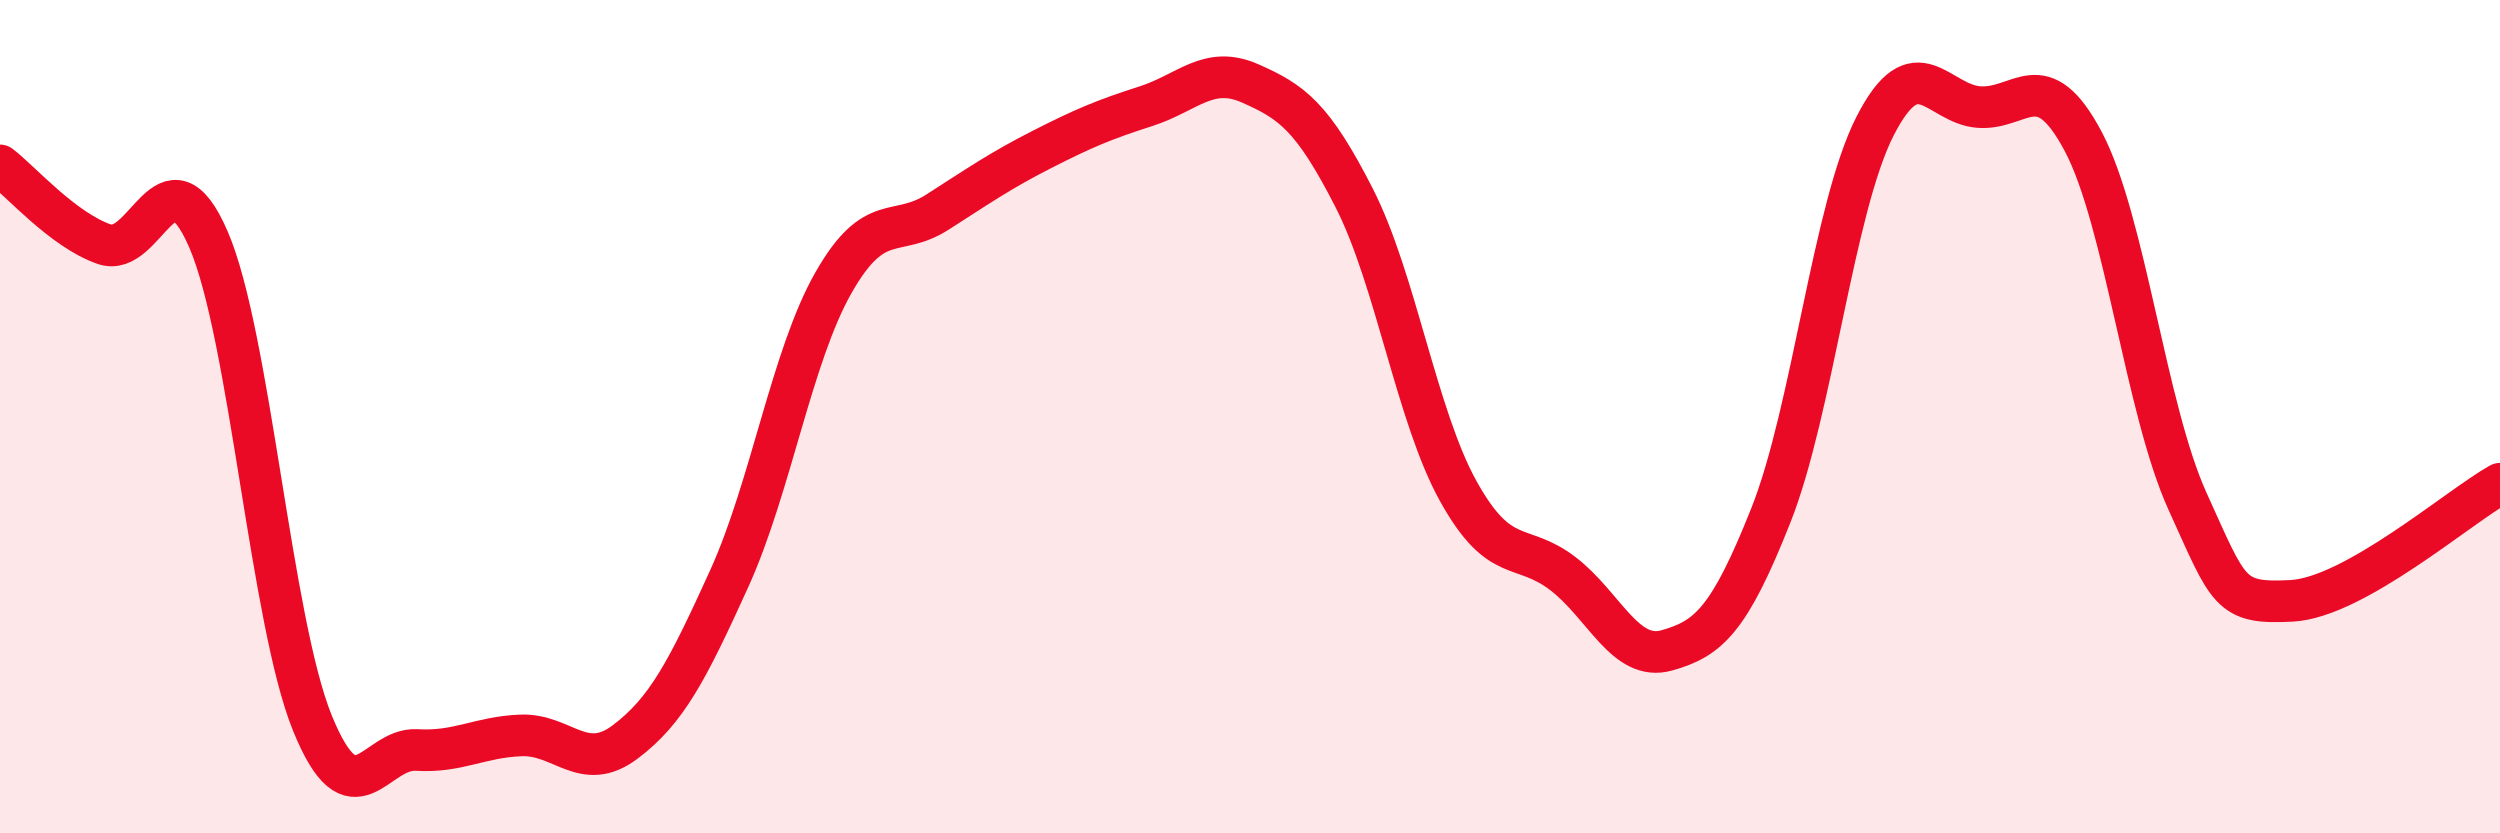 
    <svg width="60" height="20" viewBox="0 0 60 20" xmlns="http://www.w3.org/2000/svg">
      <path
        d="M 0,3.97 C 0.5,4.35 1.5,5.51 2.5,5.86 C 3.5,6.21 4,3.44 5,5.74 C 6,8.04 6.5,14.91 7.5,17.36 C 8.5,19.81 9,17.94 10,18 C 11,18.06 11.5,17.69 12.5,17.65 C 13.5,17.61 14,18.56 15,17.81 C 16,17.06 16.5,16.09 17.5,13.89 C 18.5,11.69 19,8.55 20,6.79 C 21,5.03 21.5,5.73 22.5,5.09 C 23.5,4.45 24,4.1 25,3.59 C 26,3.08 26.5,2.87 27.5,2.55 C 28.5,2.23 29,1.56 30,2 C 31,2.44 31.5,2.79 32.5,4.75 C 33.5,6.71 34,9.99 35,11.79 C 36,13.59 36.5,13 37.5,13.76 C 38.5,14.52 39,15.89 40,15.61 C 41,15.33 41.5,14.89 42.5,12.37 C 43.5,9.85 44,4.99 45,3.03 C 46,1.07 46.5,2.5 47.5,2.57 C 48.5,2.64 49,1.51 50,3.4 C 51,5.29 51.5,9.83 52.5,12.03 C 53.5,14.23 53.5,14.5 55,14.42 C 56.5,14.34 59,12.17 60,11.61L60 20L0 20Z"
        fill="#EB0A25"
        opacity="0.1"
        stroke-linecap="round"
        stroke-linejoin="round"
      />
      <path
        d="M 0,3.97 C 0.5,4.35 1.5,5.51 2.5,5.86 C 3.5,6.21 4,3.44 5,5.74 C 6,8.04 6.5,14.91 7.5,17.36 C 8.5,19.81 9,17.94 10,18 C 11,18.06 11.5,17.69 12.5,17.65 C 13.5,17.61 14,18.56 15,17.81 C 16,17.06 16.5,16.09 17.5,13.89 C 18.5,11.69 19,8.55 20,6.79 C 21,5.03 21.5,5.73 22.5,5.09 C 23.5,4.45 24,4.1 25,3.59 C 26,3.08 26.5,2.87 27.5,2.55 C 28.5,2.23 29,1.56 30,2 C 31,2.44 31.5,2.79 32.5,4.75 C 33.5,6.71 34,9.99 35,11.79 C 36,13.59 36.5,13 37.5,13.76 C 38.5,14.52 39,15.89 40,15.61 C 41,15.33 41.5,14.89 42.5,12.37 C 43.5,9.85 44,4.99 45,3.03 C 46,1.07 46.5,2.5 47.5,2.57 C 48.5,2.64 49,1.51 50,3.4 C 51,5.29 51.5,9.83 52.5,12.03 C 53.5,14.23 53.5,14.5 55,14.42 C 56.5,14.34 59,12.17 60,11.61"
        stroke="#EB0A25"
        stroke-width="1"
        fill="none"
        stroke-linecap="round"
        stroke-linejoin="round"
      />
    </svg>
  